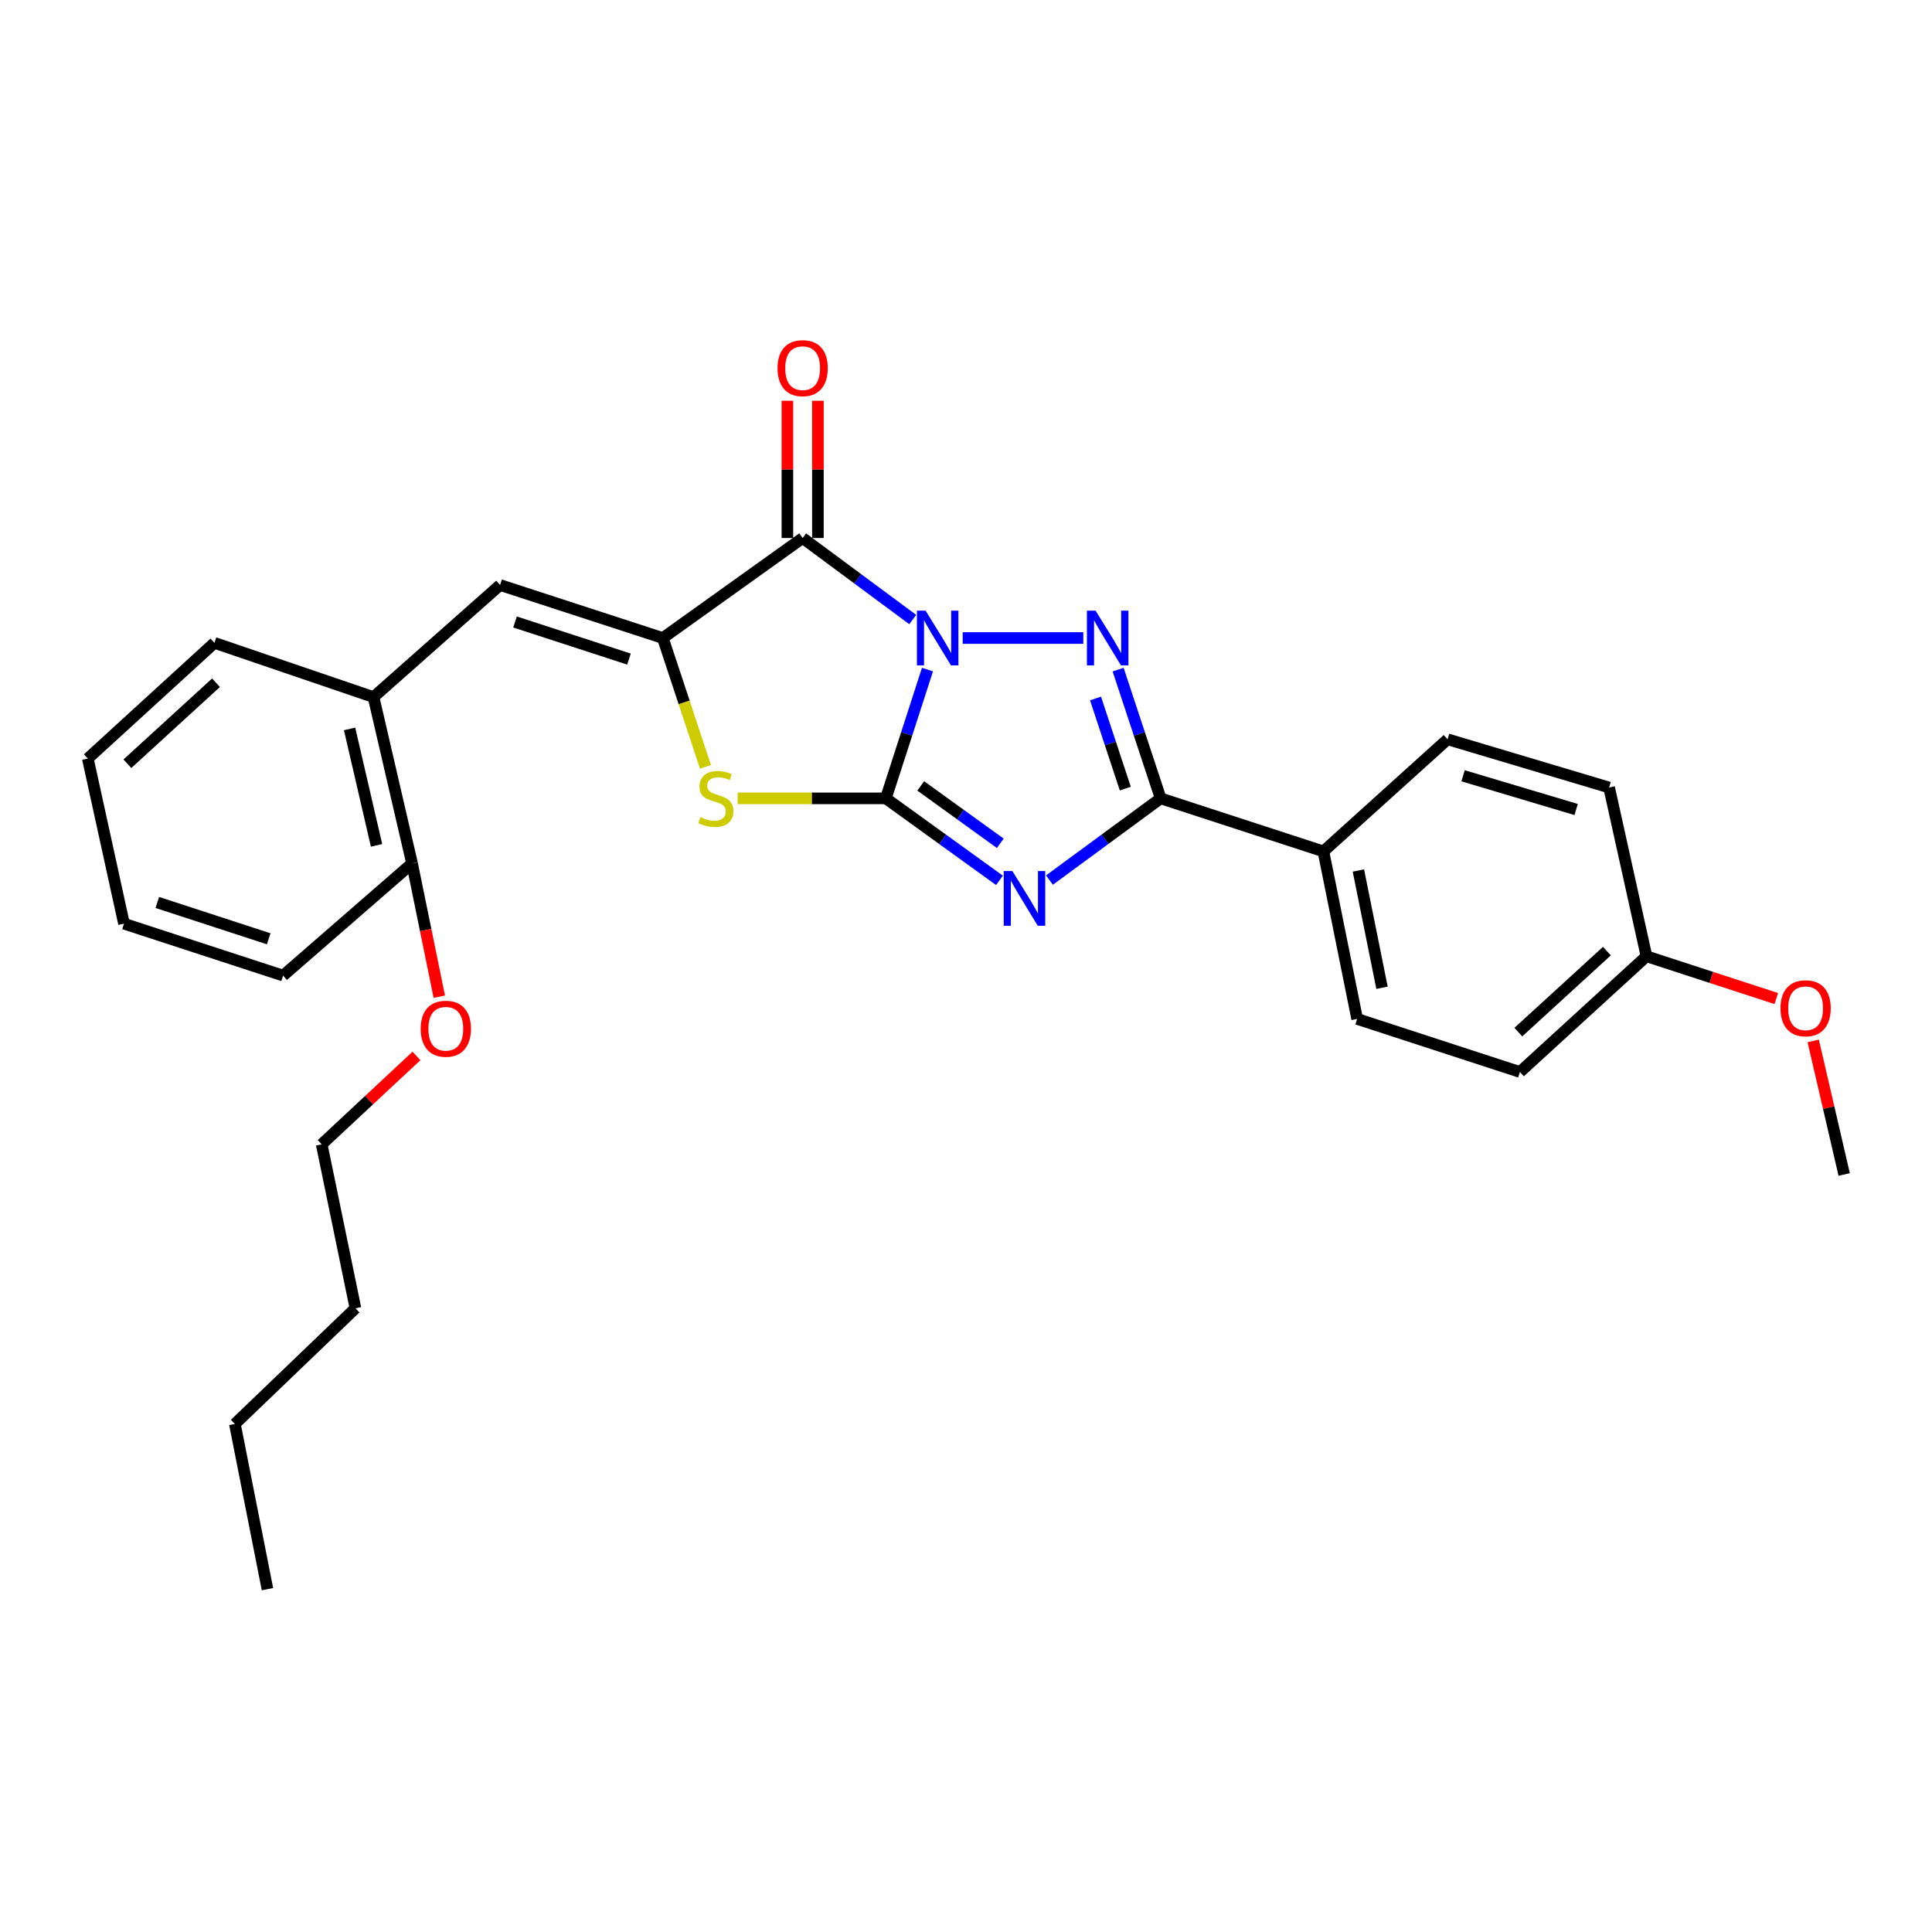 <?xml version='1.0' encoding='iso-8859-1'?>
<svg version='1.1' baseProfile='full'
              xmlns='http://www.w3.org/2000/svg'
                      xmlns:rdkit='http://www.rdkit.org/xml'
                      xmlns:xlink='http://www.w3.org/1999/xlink'
                  xml:space='preserve'
width='1000px' height='1000px' viewBox='0 0 1000 1000'>
<!-- END OF HEADER -->
<rect style='opacity:1.0;fill:#FFFFFF;stroke:none' width='1000' height='1000' x='0' y='0'> </rect>
<path class='bond-0' d='M 480.055,346.582 L 469.281,379.906' style='fill:none;fill-rule:evenodd;stroke:#0000FF;stroke-width:6px;stroke-linecap:butt;stroke-linejoin:miter;stroke-opacity:1' />
<path class='bond-0' d='M 469.281,379.906 L 458.506,413.229' style='fill:none;fill-rule:evenodd;stroke:#000000;stroke-width:6px;stroke-linecap:butt;stroke-linejoin:miter;stroke-opacity:1' />
<path class='bond-2' d='M 498.278,330.242 L 560.719,330.242' style='fill:none;fill-rule:evenodd;stroke:#0000FF;stroke-width:6px;stroke-linecap:butt;stroke-linejoin:miter;stroke-opacity:1' />
<path class='bond-3' d='M 472.424,320.675 L 443.937,299.574' style='fill:none;fill-rule:evenodd;stroke:#0000FF;stroke-width:6px;stroke-linecap:butt;stroke-linejoin:miter;stroke-opacity:1' />
<path class='bond-3' d='M 443.937,299.574 L 415.451,278.473' style='fill:none;fill-rule:evenodd;stroke:#000000;stroke-width:6px;stroke-linecap:butt;stroke-linejoin:miter;stroke-opacity:1' />
<path class='bond-1' d='M 458.506,413.229 L 487.913,434.449' style='fill:none;fill-rule:evenodd;stroke:#000000;stroke-width:6px;stroke-linecap:butt;stroke-linejoin:miter;stroke-opacity:1' />
<path class='bond-1' d='M 487.913,434.449 L 517.319,455.669' style='fill:none;fill-rule:evenodd;stroke:#0000FF;stroke-width:6px;stroke-linecap:butt;stroke-linejoin:miter;stroke-opacity:1' />
<path class='bond-1' d='M 476.57,406.788 L 497.154,421.641' style='fill:none;fill-rule:evenodd;stroke:#000000;stroke-width:6px;stroke-linecap:butt;stroke-linejoin:miter;stroke-opacity:1' />
<path class='bond-1' d='M 497.154,421.641 L 517.739,436.495' style='fill:none;fill-rule:evenodd;stroke:#0000FF;stroke-width:6px;stroke-linecap:butt;stroke-linejoin:miter;stroke-opacity:1' />
<path class='bond-6' d='M 458.506,413.229 L 420.164,413.229' style='fill:none;fill-rule:evenodd;stroke:#000000;stroke-width:6px;stroke-linecap:butt;stroke-linejoin:miter;stroke-opacity:1' />
<path class='bond-6' d='M 420.164,413.229 L 381.823,413.229' style='fill:none;fill-rule:evenodd;stroke:#CCCC00;stroke-width:6px;stroke-linecap:butt;stroke-linejoin:miter;stroke-opacity:1' />
<path class='bond-28' d='M 543.198,455.518 L 571.977,434.374' style='fill:none;fill-rule:evenodd;stroke:#0000FF;stroke-width:6px;stroke-linecap:butt;stroke-linejoin:miter;stroke-opacity:1' />
<path class='bond-28' d='M 571.977,434.374 L 600.756,413.229' style='fill:none;fill-rule:evenodd;stroke:#000000;stroke-width:6px;stroke-linecap:butt;stroke-linejoin:miter;stroke-opacity:1' />
<path class='bond-5' d='M 578.736,346.587 L 589.746,379.908' style='fill:none;fill-rule:evenodd;stroke:#0000FF;stroke-width:6px;stroke-linecap:butt;stroke-linejoin:miter;stroke-opacity:1' />
<path class='bond-5' d='M 589.746,379.908 L 600.756,413.229' style='fill:none;fill-rule:evenodd;stroke:#000000;stroke-width:6px;stroke-linecap:butt;stroke-linejoin:miter;stroke-opacity:1' />
<path class='bond-5' d='M 567.043,361.538 L 574.75,384.863' style='fill:none;fill-rule:evenodd;stroke:#0000FF;stroke-width:6px;stroke-linecap:butt;stroke-linejoin:miter;stroke-opacity:1' />
<path class='bond-5' d='M 574.75,384.863 L 582.456,408.188' style='fill:none;fill-rule:evenodd;stroke:#000000;stroke-width:6px;stroke-linecap:butt;stroke-linejoin:miter;stroke-opacity:1' />
<path class='bond-4' d='M 415.451,278.473 L 343.08,330.242' style='fill:none;fill-rule:evenodd;stroke:#000000;stroke-width:6px;stroke-linecap:butt;stroke-linejoin:miter;stroke-opacity:1' />
<path class='bond-10' d='M 423.347,278.473 L 423.347,242.954' style='fill:none;fill-rule:evenodd;stroke:#000000;stroke-width:6px;stroke-linecap:butt;stroke-linejoin:miter;stroke-opacity:1' />
<path class='bond-10' d='M 423.347,242.954 L 423.347,207.435' style='fill:none;fill-rule:evenodd;stroke:#FF0000;stroke-width:6px;stroke-linecap:butt;stroke-linejoin:miter;stroke-opacity:1' />
<path class='bond-10' d='M 407.554,278.473 L 407.554,242.954' style='fill:none;fill-rule:evenodd;stroke:#000000;stroke-width:6px;stroke-linecap:butt;stroke-linejoin:miter;stroke-opacity:1' />
<path class='bond-10' d='M 407.554,242.954 L 407.554,207.435' style='fill:none;fill-rule:evenodd;stroke:#FF0000;stroke-width:6px;stroke-linecap:butt;stroke-linejoin:miter;stroke-opacity:1' />
<path class='bond-7' d='M 343.08,330.242 L 258.838,302.804' style='fill:none;fill-rule:evenodd;stroke:#000000;stroke-width:6px;stroke-linecap:butt;stroke-linejoin:miter;stroke-opacity:1' />
<path class='bond-7' d='M 325.552,341.143 L 266.583,321.937' style='fill:none;fill-rule:evenodd;stroke:#000000;stroke-width:6px;stroke-linecap:butt;stroke-linejoin:miter;stroke-opacity:1' />
<path class='bond-29' d='M 343.08,330.242 L 354.114,363.583' style='fill:none;fill-rule:evenodd;stroke:#000000;stroke-width:6px;stroke-linecap:butt;stroke-linejoin:miter;stroke-opacity:1' />
<path class='bond-29' d='M 354.114,363.583 L 365.147,396.924' style='fill:none;fill-rule:evenodd;stroke:#CCCC00;stroke-width:6px;stroke-linecap:butt;stroke-linejoin:miter;stroke-opacity:1' />
<path class='bond-9' d='M 600.756,413.229 L 684.998,440.684' style='fill:none;fill-rule:evenodd;stroke:#000000;stroke-width:6px;stroke-linecap:butt;stroke-linejoin:miter;stroke-opacity:1' />
<path class='bond-8' d='M 258.838,302.804 L 193.337,360.811' style='fill:none;fill-rule:evenodd;stroke:#000000;stroke-width:6px;stroke-linecap:butt;stroke-linejoin:miter;stroke-opacity:1' />
<path class='bond-11' d='M 193.337,360.811 L 213.281,446.905' style='fill:none;fill-rule:evenodd;stroke:#000000;stroke-width:6px;stroke-linecap:butt;stroke-linejoin:miter;stroke-opacity:1' />
<path class='bond-11' d='M 180.942,377.29 L 194.903,437.555' style='fill:none;fill-rule:evenodd;stroke:#000000;stroke-width:6px;stroke-linecap:butt;stroke-linejoin:miter;stroke-opacity:1' />
<path class='bond-19' d='M 193.337,360.811 L 110.981,332.742' style='fill:none;fill-rule:evenodd;stroke:#000000;stroke-width:6px;stroke-linecap:butt;stroke-linejoin:miter;stroke-opacity:1' />
<path class='bond-12' d='M 684.998,440.684 L 702.468,527.401' style='fill:none;fill-rule:evenodd;stroke:#000000;stroke-width:6px;stroke-linecap:butt;stroke-linejoin:miter;stroke-opacity:1' />
<path class='bond-12' d='M 703.101,450.572 L 715.33,511.274' style='fill:none;fill-rule:evenodd;stroke:#000000;stroke-width:6px;stroke-linecap:butt;stroke-linejoin:miter;stroke-opacity:1' />
<path class='bond-13' d='M 684.998,440.684 L 749.261,382.659' style='fill:none;fill-rule:evenodd;stroke:#000000;stroke-width:6px;stroke-linecap:butt;stroke-linejoin:miter;stroke-opacity:1' />
<path class='bond-17' d='M 213.281,446.905 L 220.33,481.399' style='fill:none;fill-rule:evenodd;stroke:#000000;stroke-width:6px;stroke-linecap:butt;stroke-linejoin:miter;stroke-opacity:1' />
<path class='bond-17' d='M 220.33,481.399 L 227.379,515.892' style='fill:none;fill-rule:evenodd;stroke:#FF0000;stroke-width:6px;stroke-linecap:butt;stroke-linejoin:miter;stroke-opacity:1' />
<path class='bond-20' d='M 213.281,446.905 L 146.535,504.965' style='fill:none;fill-rule:evenodd;stroke:#000000;stroke-width:6px;stroke-linecap:butt;stroke-linejoin:miter;stroke-opacity:1' />
<path class='bond-16' d='M 702.468,527.401 L 786.719,554.864' style='fill:none;fill-rule:evenodd;stroke:#000000;stroke-width:6px;stroke-linecap:butt;stroke-linejoin:miter;stroke-opacity:1' />
<path class='bond-15' d='M 749.261,382.659 L 832.872,407.614' style='fill:none;fill-rule:evenodd;stroke:#000000;stroke-width:6px;stroke-linecap:butt;stroke-linejoin:miter;stroke-opacity:1' />
<path class='bond-15' d='M 757.286,401.537 L 815.813,419.005' style='fill:none;fill-rule:evenodd;stroke:#000000;stroke-width:6px;stroke-linecap:butt;stroke-linejoin:miter;stroke-opacity:1' />
<path class='bond-14' d='M 852.219,494.962 L 832.872,407.614' style='fill:none;fill-rule:evenodd;stroke:#000000;stroke-width:6px;stroke-linecap:butt;stroke-linejoin:miter;stroke-opacity:1' />
<path class='bond-18' d='M 852.219,494.962 L 885.814,505.908' style='fill:none;fill-rule:evenodd;stroke:#000000;stroke-width:6px;stroke-linecap:butt;stroke-linejoin:miter;stroke-opacity:1' />
<path class='bond-18' d='M 885.814,505.908 L 919.41,516.853' style='fill:none;fill-rule:evenodd;stroke:#FF0000;stroke-width:6px;stroke-linecap:butt;stroke-linejoin:miter;stroke-opacity:1' />
<path class='bond-30' d='M 852.219,494.962 L 786.719,554.864' style='fill:none;fill-rule:evenodd;stroke:#000000;stroke-width:6px;stroke-linecap:butt;stroke-linejoin:miter;stroke-opacity:1' />
<path class='bond-30' d='M 831.735,492.293 L 785.885,534.224' style='fill:none;fill-rule:evenodd;stroke:#000000;stroke-width:6px;stroke-linecap:butt;stroke-linejoin:miter;stroke-opacity:1' />
<path class='bond-21' d='M 215.555,546.564 L 191.03,569.434' style='fill:none;fill-rule:evenodd;stroke:#FF0000;stroke-width:6px;stroke-linecap:butt;stroke-linejoin:miter;stroke-opacity:1' />
<path class='bond-21' d='M 191.03,569.434 L 166.505,592.305' style='fill:none;fill-rule:evenodd;stroke:#000000;stroke-width:6px;stroke-linecap:butt;stroke-linejoin:miter;stroke-opacity:1' />
<path class='bond-22' d='M 938.51,538.764 L 946.528,573.339' style='fill:none;fill-rule:evenodd;stroke:#FF0000;stroke-width:6px;stroke-linecap:butt;stroke-linejoin:miter;stroke-opacity:1' />
<path class='bond-22' d='M 946.528,573.339 L 954.545,607.914' style='fill:none;fill-rule:evenodd;stroke:#000000;stroke-width:6px;stroke-linecap:butt;stroke-linejoin:miter;stroke-opacity:1' />
<path class='bond-25' d='M 110.981,332.742 L 45.455,392.627' style='fill:none;fill-rule:evenodd;stroke:#000000;stroke-width:6px;stroke-linecap:butt;stroke-linejoin:miter;stroke-opacity:1' />
<path class='bond-25' d='M 111.807,353.383 L 65.938,395.303' style='fill:none;fill-rule:evenodd;stroke:#000000;stroke-width:6px;stroke-linecap:butt;stroke-linejoin:miter;stroke-opacity:1' />
<path class='bond-31' d='M 146.535,504.965 L 64.179,478.098' style='fill:none;fill-rule:evenodd;stroke:#000000;stroke-width:6px;stroke-linecap:butt;stroke-linejoin:miter;stroke-opacity:1' />
<path class='bond-31' d='M 139.08,485.92 L 81.431,467.113' style='fill:none;fill-rule:evenodd;stroke:#000000;stroke-width:6px;stroke-linecap:butt;stroke-linejoin:miter;stroke-opacity:1' />
<path class='bond-23' d='M 166.505,592.305 L 183.975,677.161' style='fill:none;fill-rule:evenodd;stroke:#000000;stroke-width:6px;stroke-linecap:butt;stroke-linejoin:miter;stroke-opacity:1' />
<path class='bond-24' d='M 183.975,677.161 L 121.572,737.046' style='fill:none;fill-rule:evenodd;stroke:#000000;stroke-width:6px;stroke-linecap:butt;stroke-linejoin:miter;stroke-opacity:1' />
<path class='bond-26' d='M 121.572,737.046 L 138.436,822.543' style='fill:none;fill-rule:evenodd;stroke:#000000;stroke-width:6px;stroke-linecap:butt;stroke-linejoin:miter;stroke-opacity:1' />
<path class='bond-27' d='M 45.455,392.627 L 64.179,478.098' style='fill:none;fill-rule:evenodd;stroke:#000000;stroke-width:6px;stroke-linecap:butt;stroke-linejoin:miter;stroke-opacity:1' />
<path  class='atom-0' d='M 479.078 316.082
L 488.358 331.082
Q 489.278 332.562, 490.758 335.242
Q 492.238 337.922, 492.318 338.082
L 492.318 316.082
L 496.078 316.082
L 496.078 344.402
L 492.198 344.402
L 482.238 328.002
Q 481.078 326.082, 479.838 323.882
Q 478.638 321.682, 478.278 321.002
L 478.278 344.402
L 474.598 344.402
L 474.598 316.082
L 479.078 316.082
' fill='#0000FF'/>
<path  class='atom-2' d='M 524.011 450.855
L 533.291 465.855
Q 534.211 467.335, 535.691 470.015
Q 537.171 472.695, 537.251 472.855
L 537.251 450.855
L 541.011 450.855
L 541.011 479.175
L 537.131 479.175
L 527.171 462.775
Q 526.011 460.855, 524.771 458.655
Q 523.571 456.455, 523.211 455.775
L 523.211 479.175
L 519.531 479.175
L 519.531 450.855
L 524.011 450.855
' fill='#0000FF'/>
<path  class='atom-3' d='M 567.076 316.082
L 576.356 331.082
Q 577.276 332.562, 578.756 335.242
Q 580.236 337.922, 580.316 338.082
L 580.316 316.082
L 584.076 316.082
L 584.076 344.402
L 580.196 344.402
L 570.236 328.002
Q 569.076 326.082, 567.836 323.882
Q 566.636 321.682, 566.276 321.002
L 566.276 344.402
L 562.596 344.402
L 562.596 316.082
L 567.076 316.082
' fill='#0000FF'/>
<path  class='atom-7' d='M 362.544 422.949
Q 362.864 423.069, 364.184 423.629
Q 365.504 424.189, 366.944 424.549
Q 368.424 424.869, 369.864 424.869
Q 372.544 424.869, 374.104 423.589
Q 375.664 422.269, 375.664 419.989
Q 375.664 418.429, 374.864 417.469
Q 374.104 416.509, 372.904 415.989
Q 371.704 415.469, 369.704 414.869
Q 367.184 414.109, 365.664 413.389
Q 364.184 412.669, 363.104 411.149
Q 362.064 409.629, 362.064 407.069
Q 362.064 403.509, 364.464 401.309
Q 366.904 399.109, 371.704 399.109
Q 374.984 399.109, 378.704 400.669
L 377.784 403.749
Q 374.384 402.349, 371.824 402.349
Q 369.064 402.349, 367.544 403.509
Q 366.024 404.629, 366.064 406.589
Q 366.064 408.109, 366.824 409.029
Q 367.624 409.949, 368.744 410.469
Q 369.904 410.989, 371.824 411.589
Q 374.384 412.389, 375.904 413.189
Q 377.424 413.989, 378.504 415.629
Q 379.624 417.229, 379.624 419.989
Q 379.624 423.909, 376.984 426.029
Q 374.384 428.109, 370.024 428.109
Q 367.504 428.109, 365.584 427.549
Q 363.704 427.029, 361.464 426.109
L 362.544 422.949
' fill='#CCCC00'/>
<path  class='atom-11' d='M 402.451 190.555
Q 402.451 183.755, 405.811 179.955
Q 409.171 176.155, 415.451 176.155
Q 421.731 176.155, 425.091 179.955
Q 428.451 183.755, 428.451 190.555
Q 428.451 197.435, 425.051 201.355
Q 421.651 205.235, 415.451 205.235
Q 409.211 205.235, 405.811 201.355
Q 402.451 197.475, 402.451 190.555
M 415.451 202.035
Q 419.771 202.035, 422.091 199.155
Q 424.451 196.235, 424.451 190.555
Q 424.451 184.995, 422.091 182.195
Q 419.771 179.355, 415.451 179.355
Q 411.131 179.355, 408.771 182.155
Q 406.451 184.955, 406.451 190.555
Q 406.451 196.275, 408.771 199.155
Q 411.131 202.035, 415.451 202.035
' fill='#FF0000'/>
<path  class='atom-18' d='M 217.751 532.473
Q 217.751 525.673, 221.111 521.873
Q 224.471 518.073, 230.751 518.073
Q 237.031 518.073, 240.391 521.873
Q 243.751 525.673, 243.751 532.473
Q 243.751 539.353, 240.351 543.273
Q 236.951 547.153, 230.751 547.153
Q 224.511 547.153, 221.111 543.273
Q 217.751 539.393, 217.751 532.473
M 230.751 543.953
Q 235.071 543.953, 237.391 541.073
Q 239.751 538.153, 239.751 532.473
Q 239.751 526.913, 237.391 524.113
Q 235.071 521.273, 230.751 521.273
Q 226.431 521.273, 224.071 524.073
Q 221.751 526.873, 221.751 532.473
Q 221.751 538.193, 224.071 541.073
Q 226.431 543.953, 230.751 543.953
' fill='#FF0000'/>
<path  class='atom-19' d='M 921.575 521.874
Q 921.575 515.074, 924.935 511.274
Q 928.295 507.474, 934.575 507.474
Q 940.855 507.474, 944.215 511.274
Q 947.575 515.074, 947.575 521.874
Q 947.575 528.754, 944.175 532.674
Q 940.775 536.554, 934.575 536.554
Q 928.335 536.554, 924.935 532.674
Q 921.575 528.794, 921.575 521.874
M 934.575 533.354
Q 938.895 533.354, 941.215 530.474
Q 943.575 527.554, 943.575 521.874
Q 943.575 516.314, 941.215 513.514
Q 938.895 510.674, 934.575 510.674
Q 930.255 510.674, 927.895 513.474
Q 925.575 516.274, 925.575 521.874
Q 925.575 527.594, 927.895 530.474
Q 930.255 533.354, 934.575 533.354
' fill='#FF0000'/>
</svg>
